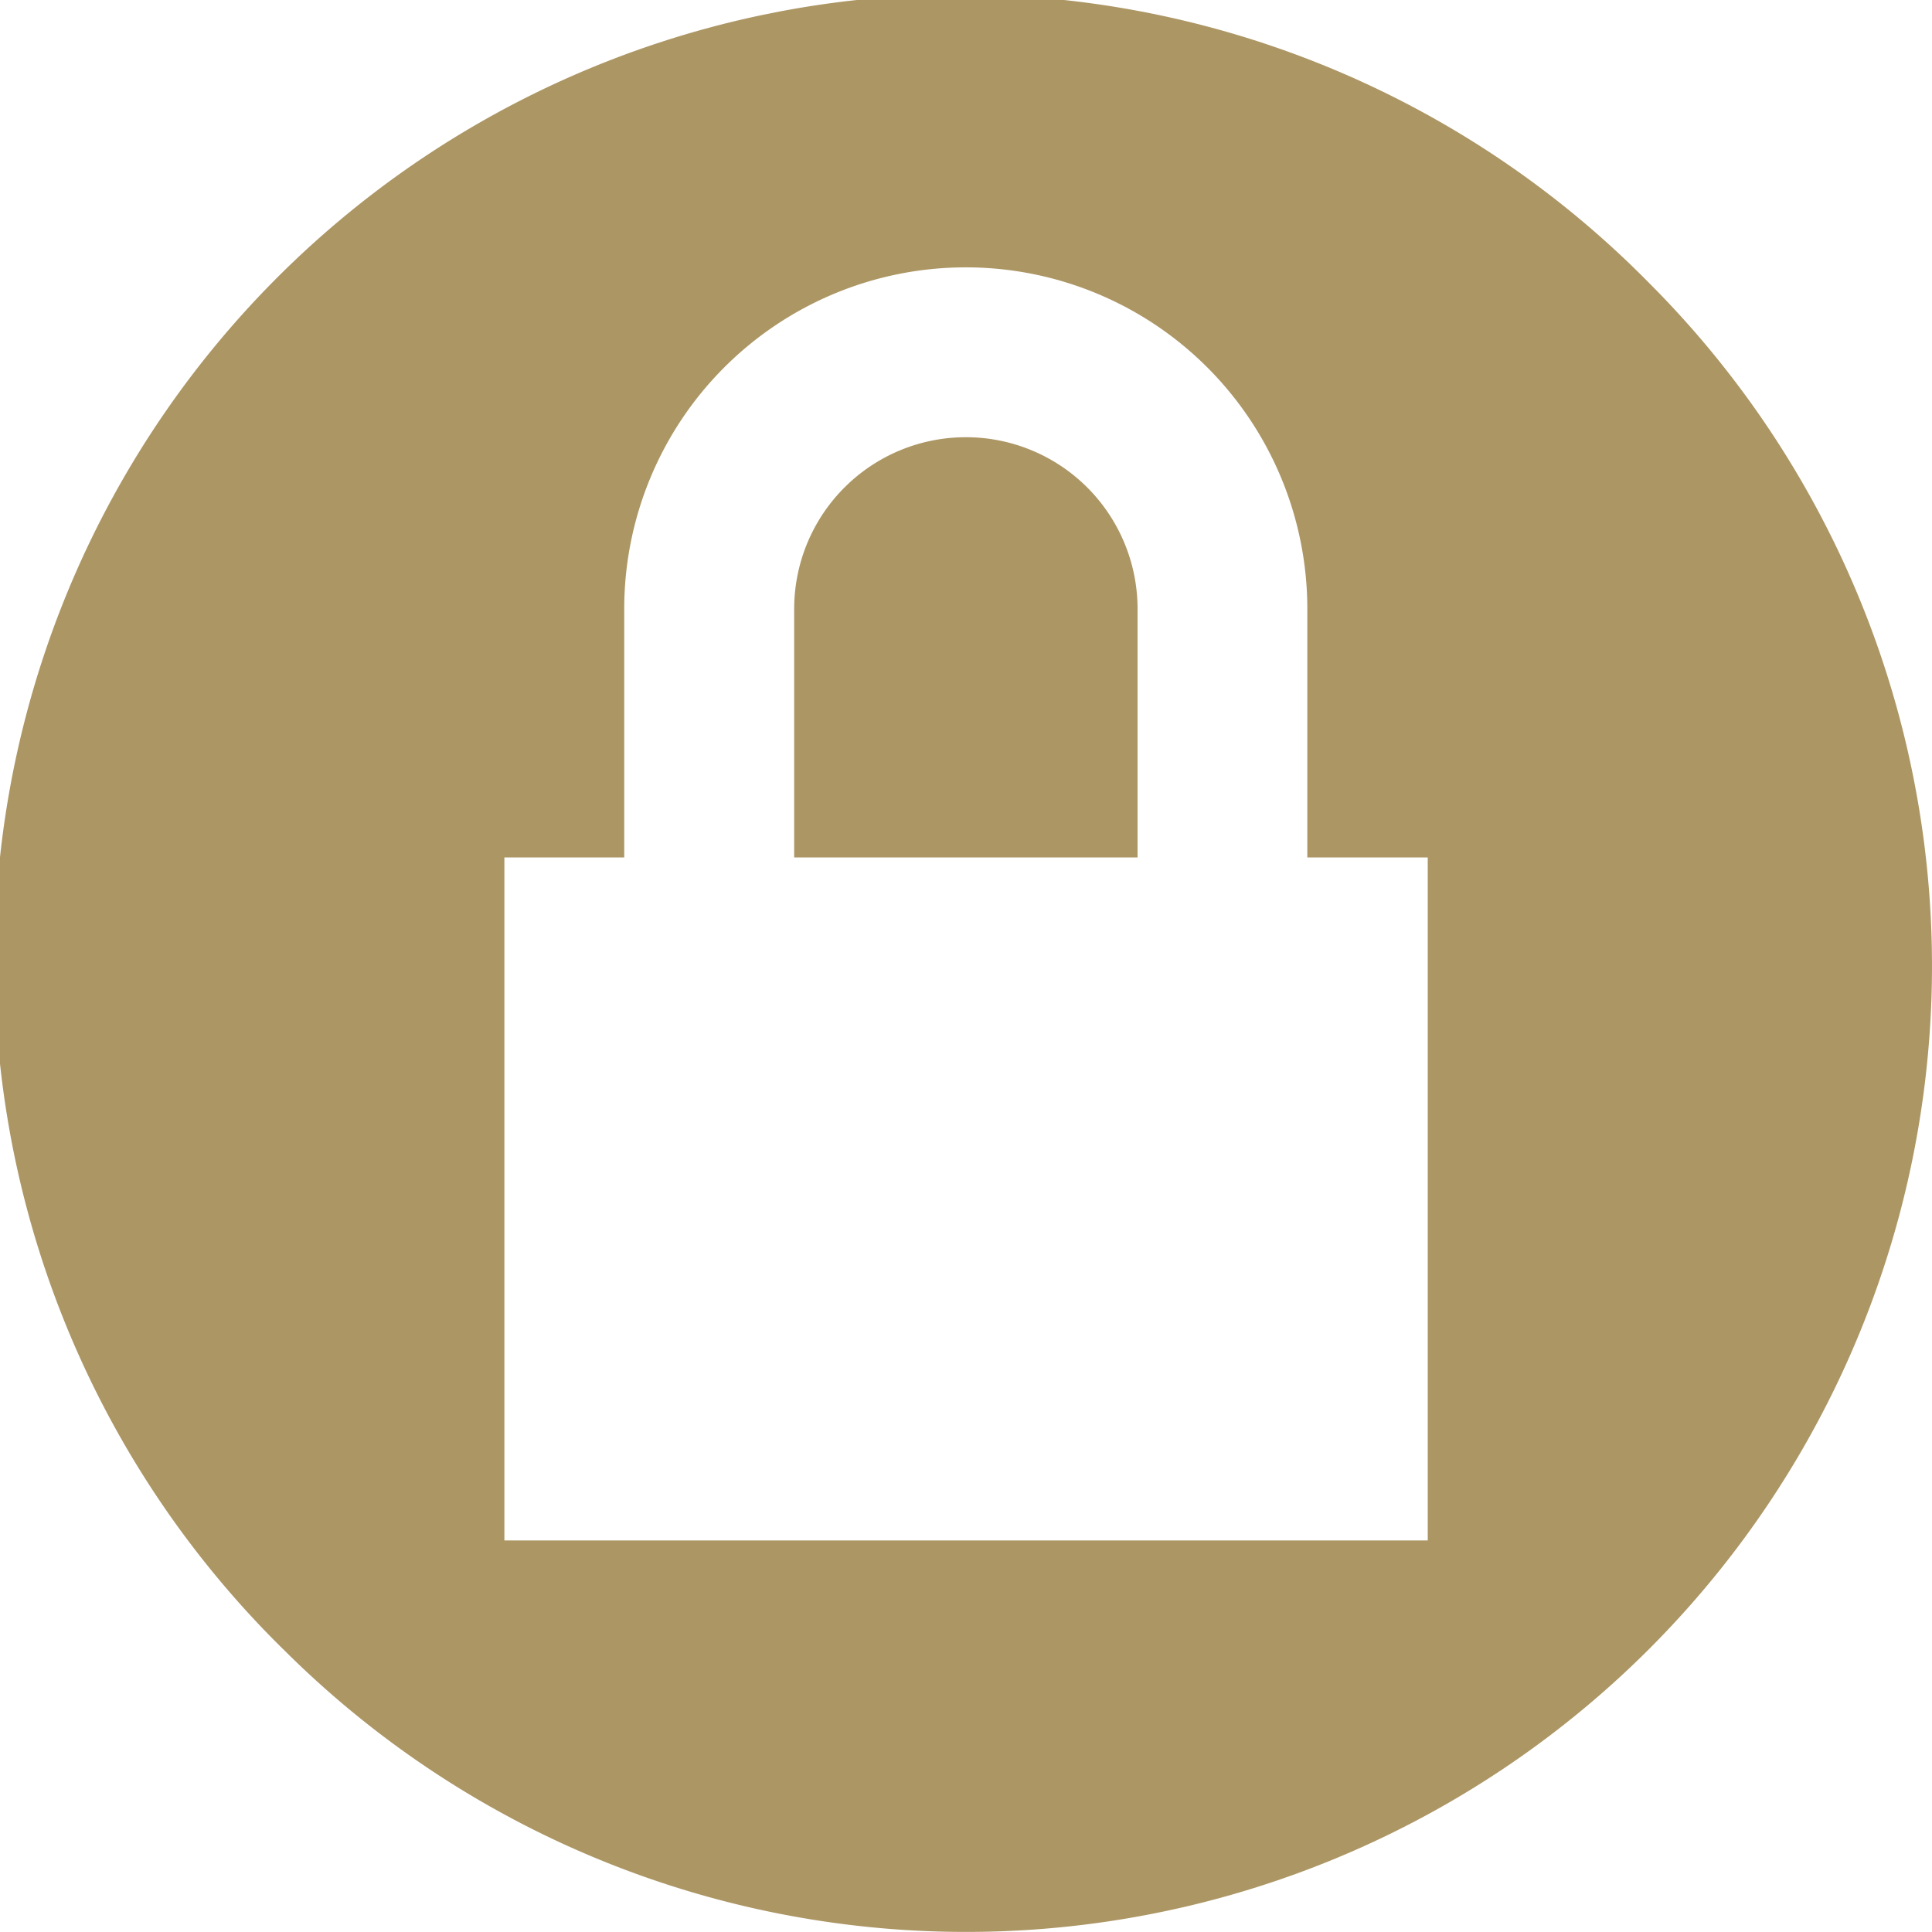 <svg xmlns="http://www.w3.org/2000/svg" width="30" height="30" viewBox="0 0 30 30">
  <path id="Icon:_Lock" data-name="Icon: Lock" d="M4.394,25.606A15,15,0,1,1,25.607,4.394a15,15,0,0,1,0,21.212,15,15,0,0,1-21.212,0ZM7.832,23.92H22.17V13.314H20.3V9.455a5.3,5.3,0,0,0-10.607,0v3.859H7.832Zm4.5-10.606V9.455a2.666,2.666,0,0,1,5.332,0v3.859Z" fill="#ac9664"/>
</svg>
